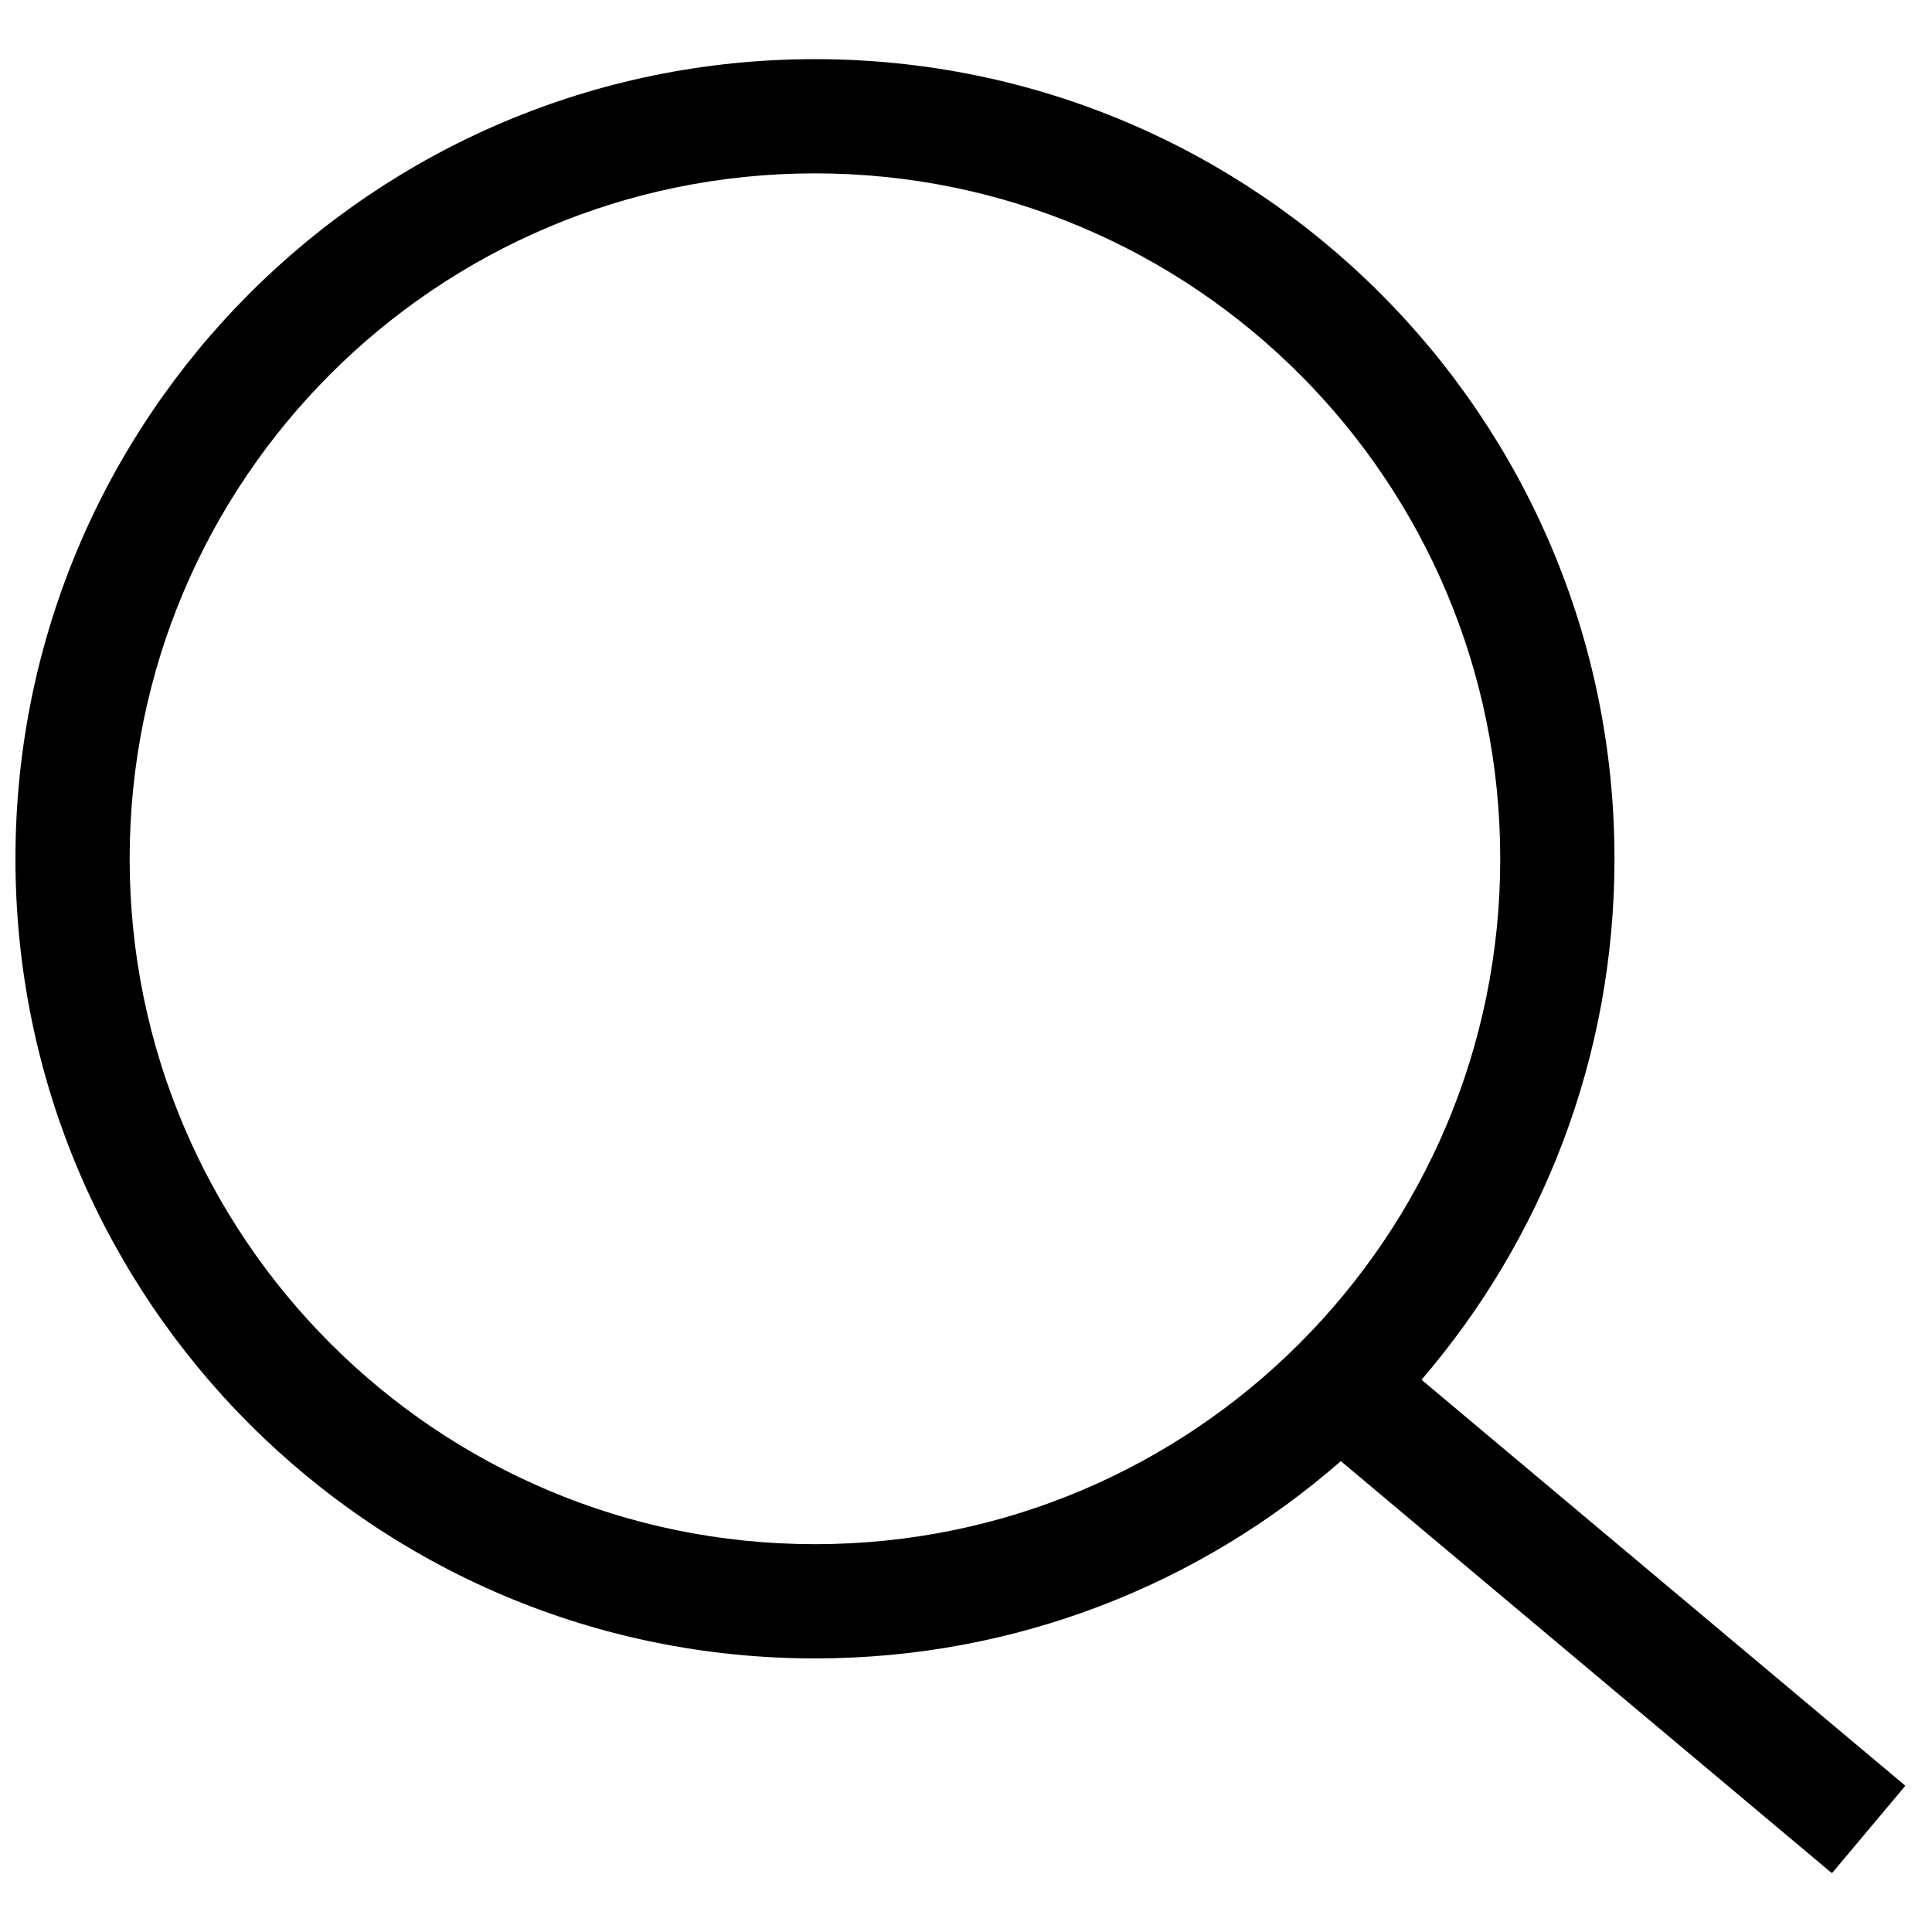 <?xml version="1.0" encoding="UTF-8"?>
<!-- The Best Svg Icon site in the world: iconSvg.co, Visit us! https://iconsvg.co -->
<svg width="800px" height="800px" version="1.1" viewBox="144 144 512 512" xmlns="http://www.w3.org/2000/svg">
 <defs>
  <clipPath id="a">
   <path d="m148.09 159h500.91v482h-500.91z"/>
  </clipPath>
 </defs>
 <g clip-path="url(#a)">
  <path d="m520.72 509.65 128.03 107.43c0.105 0.086 0.121 0.246 0.031 0.352l-19.133 22.801c-0.09 0.109-0.246 0.121-0.355 0.031l-129.96-109.05c-37.25 32.555-86 52.281-139.36 52.281-117.02 0-211.88-94.875-211.88-211.91s94.863-211.91 211.88-211.91c117.02 0 211.88 94.875 211.88 211.91 0 52.738-19.262 100.98-51.137 138.06zm-160.75 43.574c100.3 0 181.61-81.32 181.61-181.64s-81.312-181.64-181.61-181.64c-100.3 0-181.61 81.32-181.61 181.64s81.312 181.64 181.61 181.64z"/>
 </g>
</svg>